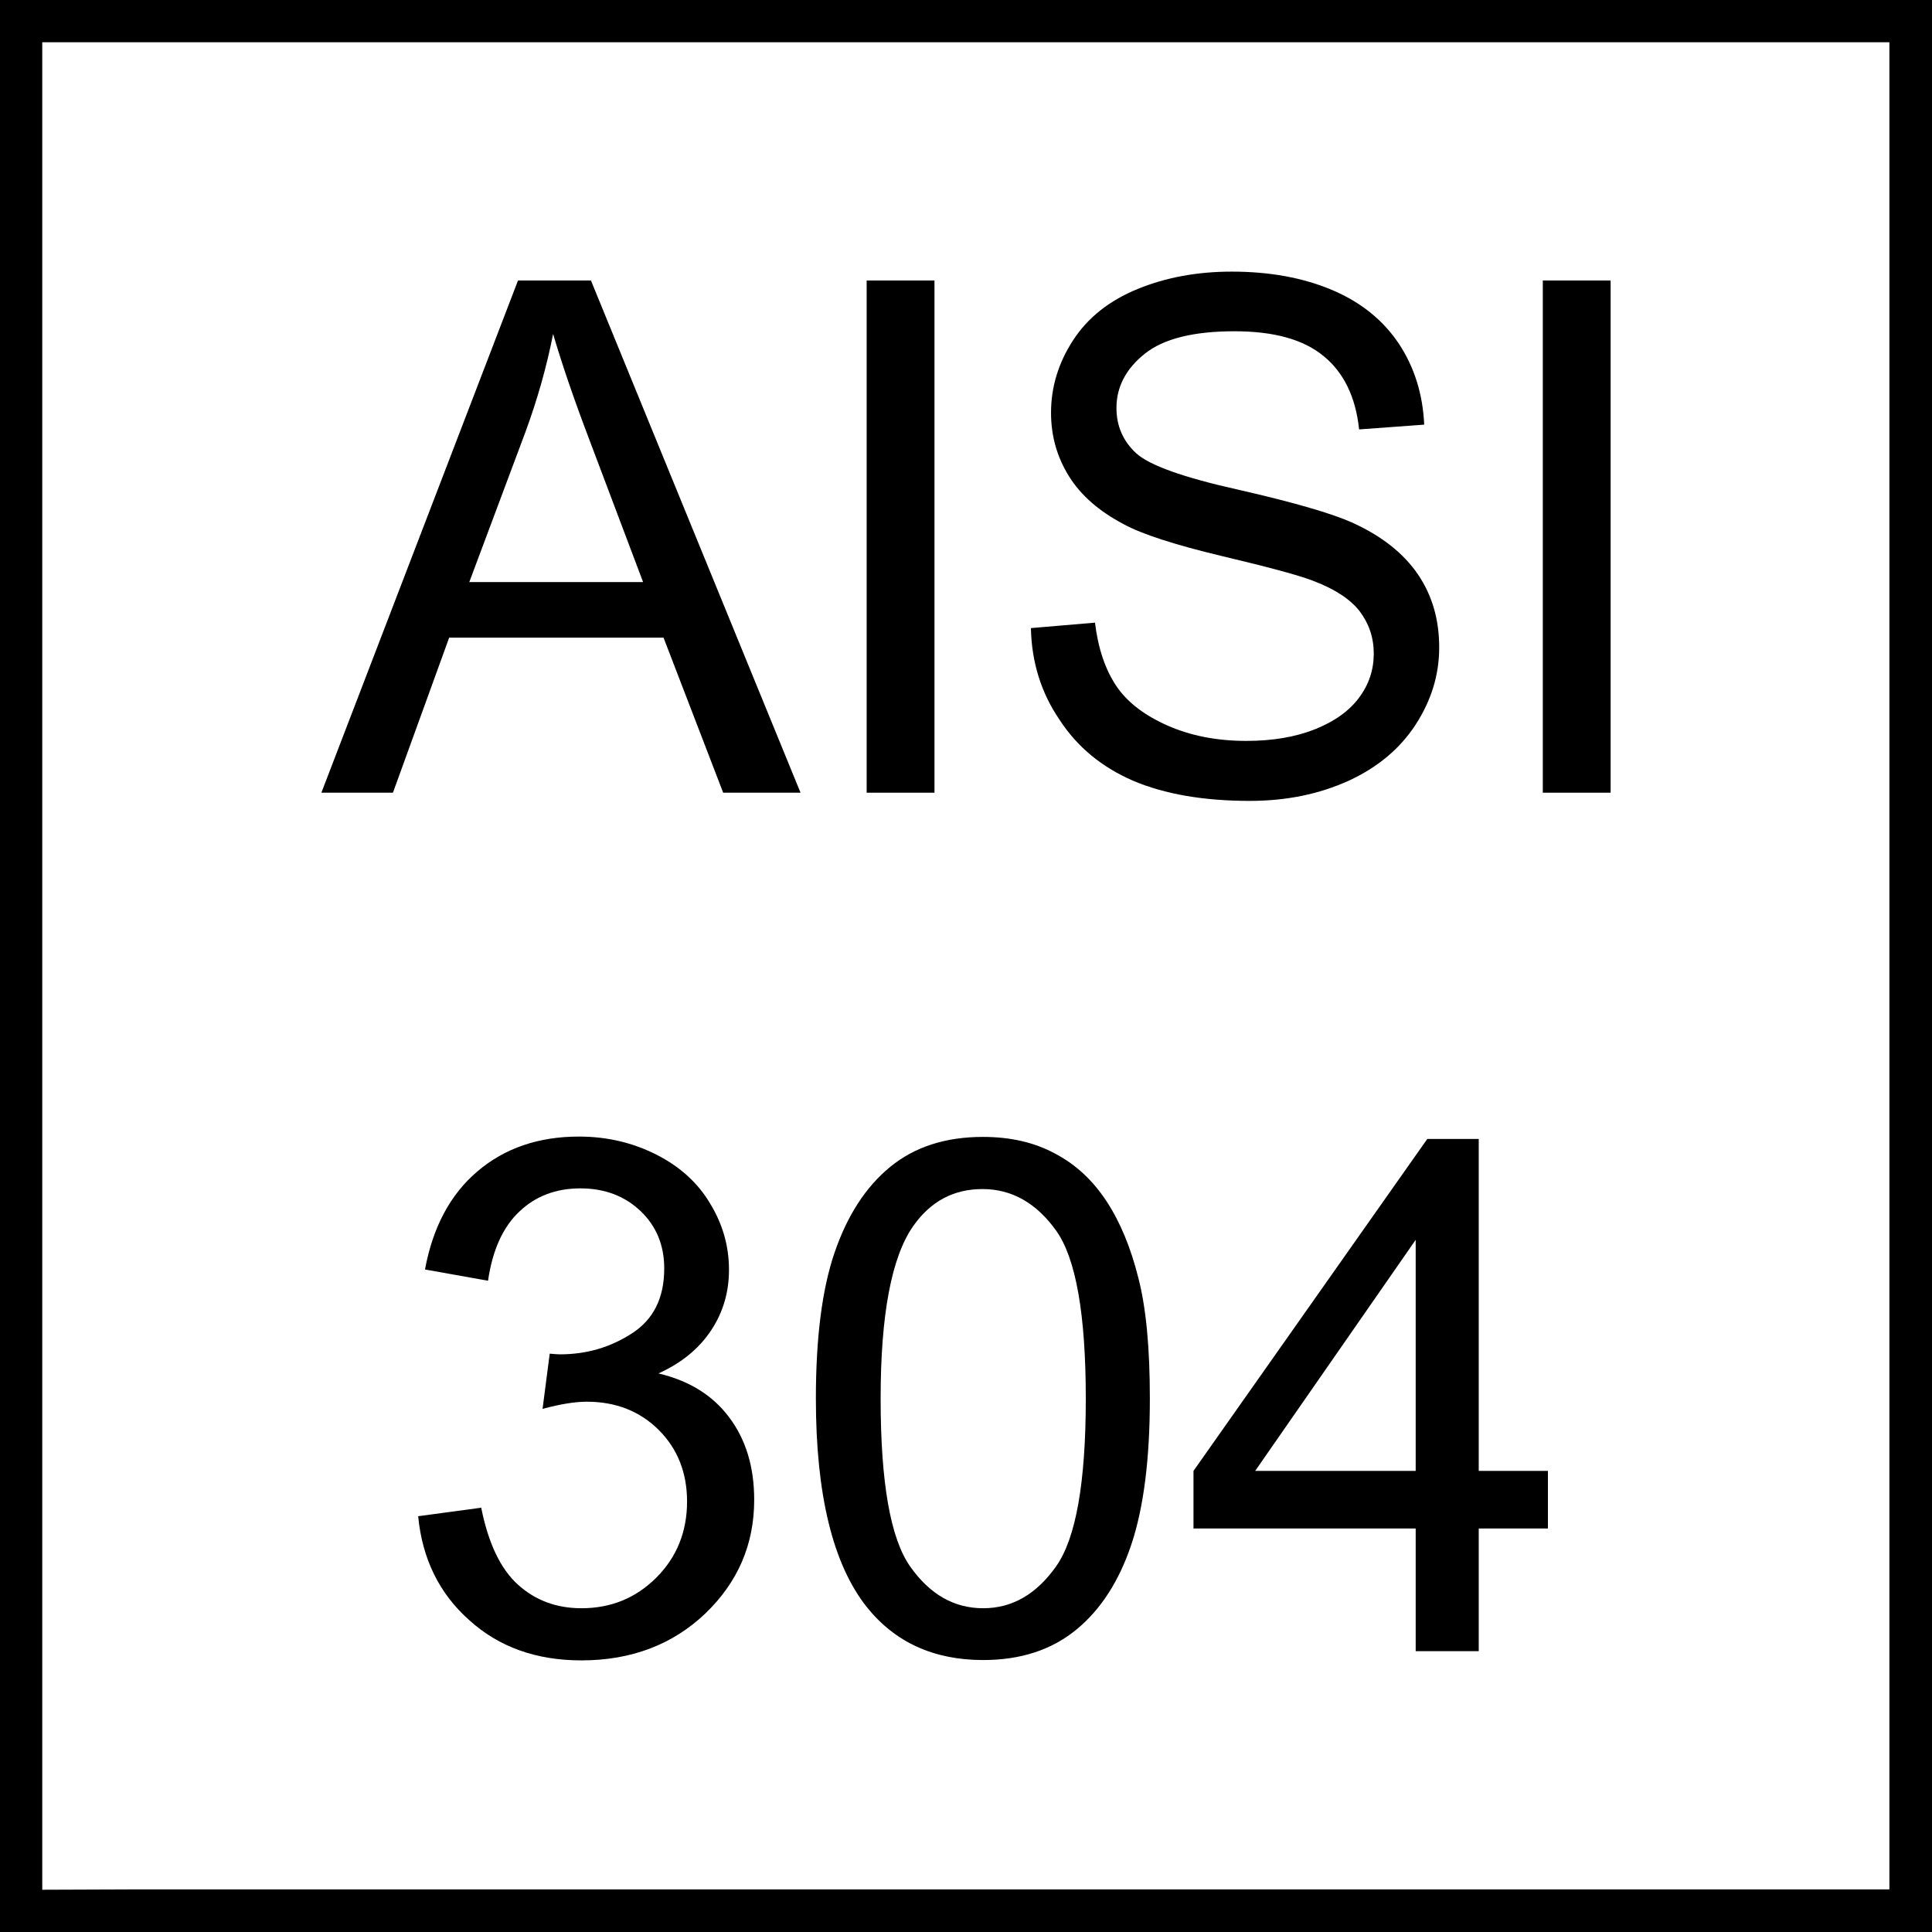 <?xml version="1.0" encoding="utf-8"?>
<!-- Generator: Adobe Illustrator 25.1.0, SVG Export Plug-In . SVG Version: 6.00 Build 0)  -->
<svg version="1.1" id="Ebene_1" xmlns="http://www.w3.org/2000/svg" xmlns:xlink="http://www.w3.org/1999/xlink" x="0px" y="0px"
	 viewBox="0 0 56.69 56.69" style="enable-background:new 0 0 56.69 56.69;" xml:space="preserve">
<path d="M0,0v56.69h1.95h1.38h53.36V0H0z M1.24,55.45V1.24h54.2v54.2H3.91 M2.53,55.45 M3.91,55.45"/>
<g>
	<g>
		<path d="M12.27,44.49l1.85-0.25c0.21,1.05,0.57,1.8,1.08,2.26c0.51,0.46,1.13,0.69,1.86,0.69c0.87,0,1.6-0.3,2.2-0.9
			c0.6-0.6,0.9-1.35,0.9-2.23c0-0.85-0.28-1.55-0.83-2.1c-0.55-0.55-1.26-0.83-2.11-0.83c-0.35,0-0.78,0.07-1.3,0.21l0.21-1.62
			c0.12,0.01,0.22,0.02,0.3,0.02c0.79,0,1.49-0.21,2.12-0.62c0.63-0.41,0.94-1.04,0.94-1.9c0-0.68-0.23-1.24-0.69-1.68
			c-0.46-0.44-1.05-0.67-1.77-0.67c-0.72,0-1.32,0.23-1.79,0.68c-0.48,0.45-0.79,1.13-0.92,2.03l-1.85-0.33
			c0.23-1.24,0.74-2.2,1.54-2.88c0.8-0.68,1.79-1.02,2.98-1.02c0.82,0,1.58,0.18,2.27,0.53c0.69,0.35,1.22,0.83,1.58,1.44
			c0.37,0.61,0.55,1.25,0.55,1.94c0,0.65-0.17,1.24-0.52,1.77s-0.86,0.96-1.55,1.27c0.89,0.21,1.58,0.63,2.07,1.28
			c0.49,0.65,0.74,1.45,0.74,2.43c0,1.31-0.48,2.42-1.44,3.34c-0.96,0.91-2.17,1.37-3.63,1.37c-1.32,0-2.42-0.39-3.29-1.18
			C12.89,46.76,12.39,45.74,12.27,44.49z"/>
		<path d="M23.94,41.04c0-1.78,0.18-3.21,0.55-4.29c0.37-1.08,0.91-1.92,1.63-2.51c0.72-0.59,1.63-0.88,2.72-0.88
			c0.81,0,1.51,0.16,2.12,0.49c0.61,0.32,1.11,0.79,1.51,1.4c0.4,0.61,0.71,1.36,0.93,2.24c0.23,0.88,0.34,2.06,0.34,3.55
			c0,1.76-0.18,3.19-0.54,4.27c-0.36,1.08-0.9,1.92-1.62,2.51c-0.72,0.59-1.63,0.89-2.73,0.89c-1.45,0-2.59-0.52-3.42-1.56
			C24.44,45.9,23.94,43.86,23.94,41.04z M25.84,41.04c0,2.47,0.29,4.11,0.87,4.93c0.58,0.82,1.29,1.22,2.14,1.22
			s1.56-0.41,2.14-1.23c0.58-0.82,0.87-2.46,0.87-4.92c0-2.47-0.29-4.12-0.87-4.93c-0.58-0.81-1.3-1.22-2.16-1.22
			c-0.85,0-1.52,0.36-2.03,1.08C26.16,36.88,25.84,38.57,25.84,41.04z"/>
		<path d="M41.54,48.45v-3.6h-6.52v-1.69l6.86-9.74h1.51v9.74h2.03v1.69h-2.03v3.6H41.54z M41.54,43.16v-6.78l-4.71,6.78H41.54z"/>
	</g>
	<g>
		<path d="M9.43,23.26L15.2,8.23h2.14l6.15,15.03h-2.27l-1.75-4.55h-6.29l-1.65,4.55H9.43z M13.77,17.08h5.1l-1.57-4.16
			c-0.48-1.26-0.83-2.3-1.07-3.12c-0.19,0.96-0.46,1.92-0.81,2.87L13.77,17.08z"/>
		<path d="M25.43,23.26V8.23h1.99v15.03H25.43z"/>
		<path d="M30.25,18.43l1.88-0.16c0.09,0.75,0.3,1.37,0.62,1.85c0.32,0.48,0.83,0.87,1.51,1.17c0.68,0.3,1.45,0.45,2.31,0.45
			c0.76,0,1.43-0.11,2.01-0.34c0.58-0.23,1.01-0.54,1.3-0.93c0.29-0.39,0.43-0.82,0.43-1.29c0-0.47-0.14-0.88-0.41-1.24
			c-0.27-0.35-0.72-0.65-1.35-0.89c-0.4-0.16-1.29-0.4-2.68-0.73c-1.38-0.33-2.35-0.64-2.9-0.94c-0.72-0.38-1.25-0.84-1.6-1.4
			c-0.35-0.56-0.53-1.18-0.53-1.87c0-0.76,0.22-1.47,0.65-2.13c0.43-0.66,1.06-1.16,1.89-1.5c0.83-0.34,1.75-0.51,2.76-0.51
			c1.12,0,2.1,0.18,2.95,0.54c0.85,0.36,1.5,0.89,1.96,1.58c0.46,0.7,0.7,1.49,0.74,2.37l-1.91,0.14c-0.1-0.95-0.45-1.67-1.04-2.15
			c-0.59-0.49-1.46-0.73-2.62-0.73c-1.2,0-2.08,0.22-2.63,0.66c-0.55,0.44-0.83,0.97-0.83,1.59c0,0.54,0.2,0.98,0.58,1.33
			c0.38,0.35,1.38,0.71,3,1.07c1.62,0.37,2.72,0.69,3.33,0.96c0.88,0.4,1.52,0.91,1.94,1.53c0.42,0.62,0.62,1.33,0.62,2.14
			c0,0.8-0.23,1.55-0.69,2.26c-0.46,0.71-1.12,1.26-1.97,1.65c-0.86,0.39-1.82,0.59-2.9,0.59c-1.36,0-2.5-0.2-3.42-0.59
			c-0.92-0.4-1.64-0.99-2.16-1.79C30.55,20.33,30.27,19.43,30.25,18.43z"/>
		<path d="M45.27,23.26V8.23h1.99v15.03H45.27z"/>
	</g>
</g>
</svg>
